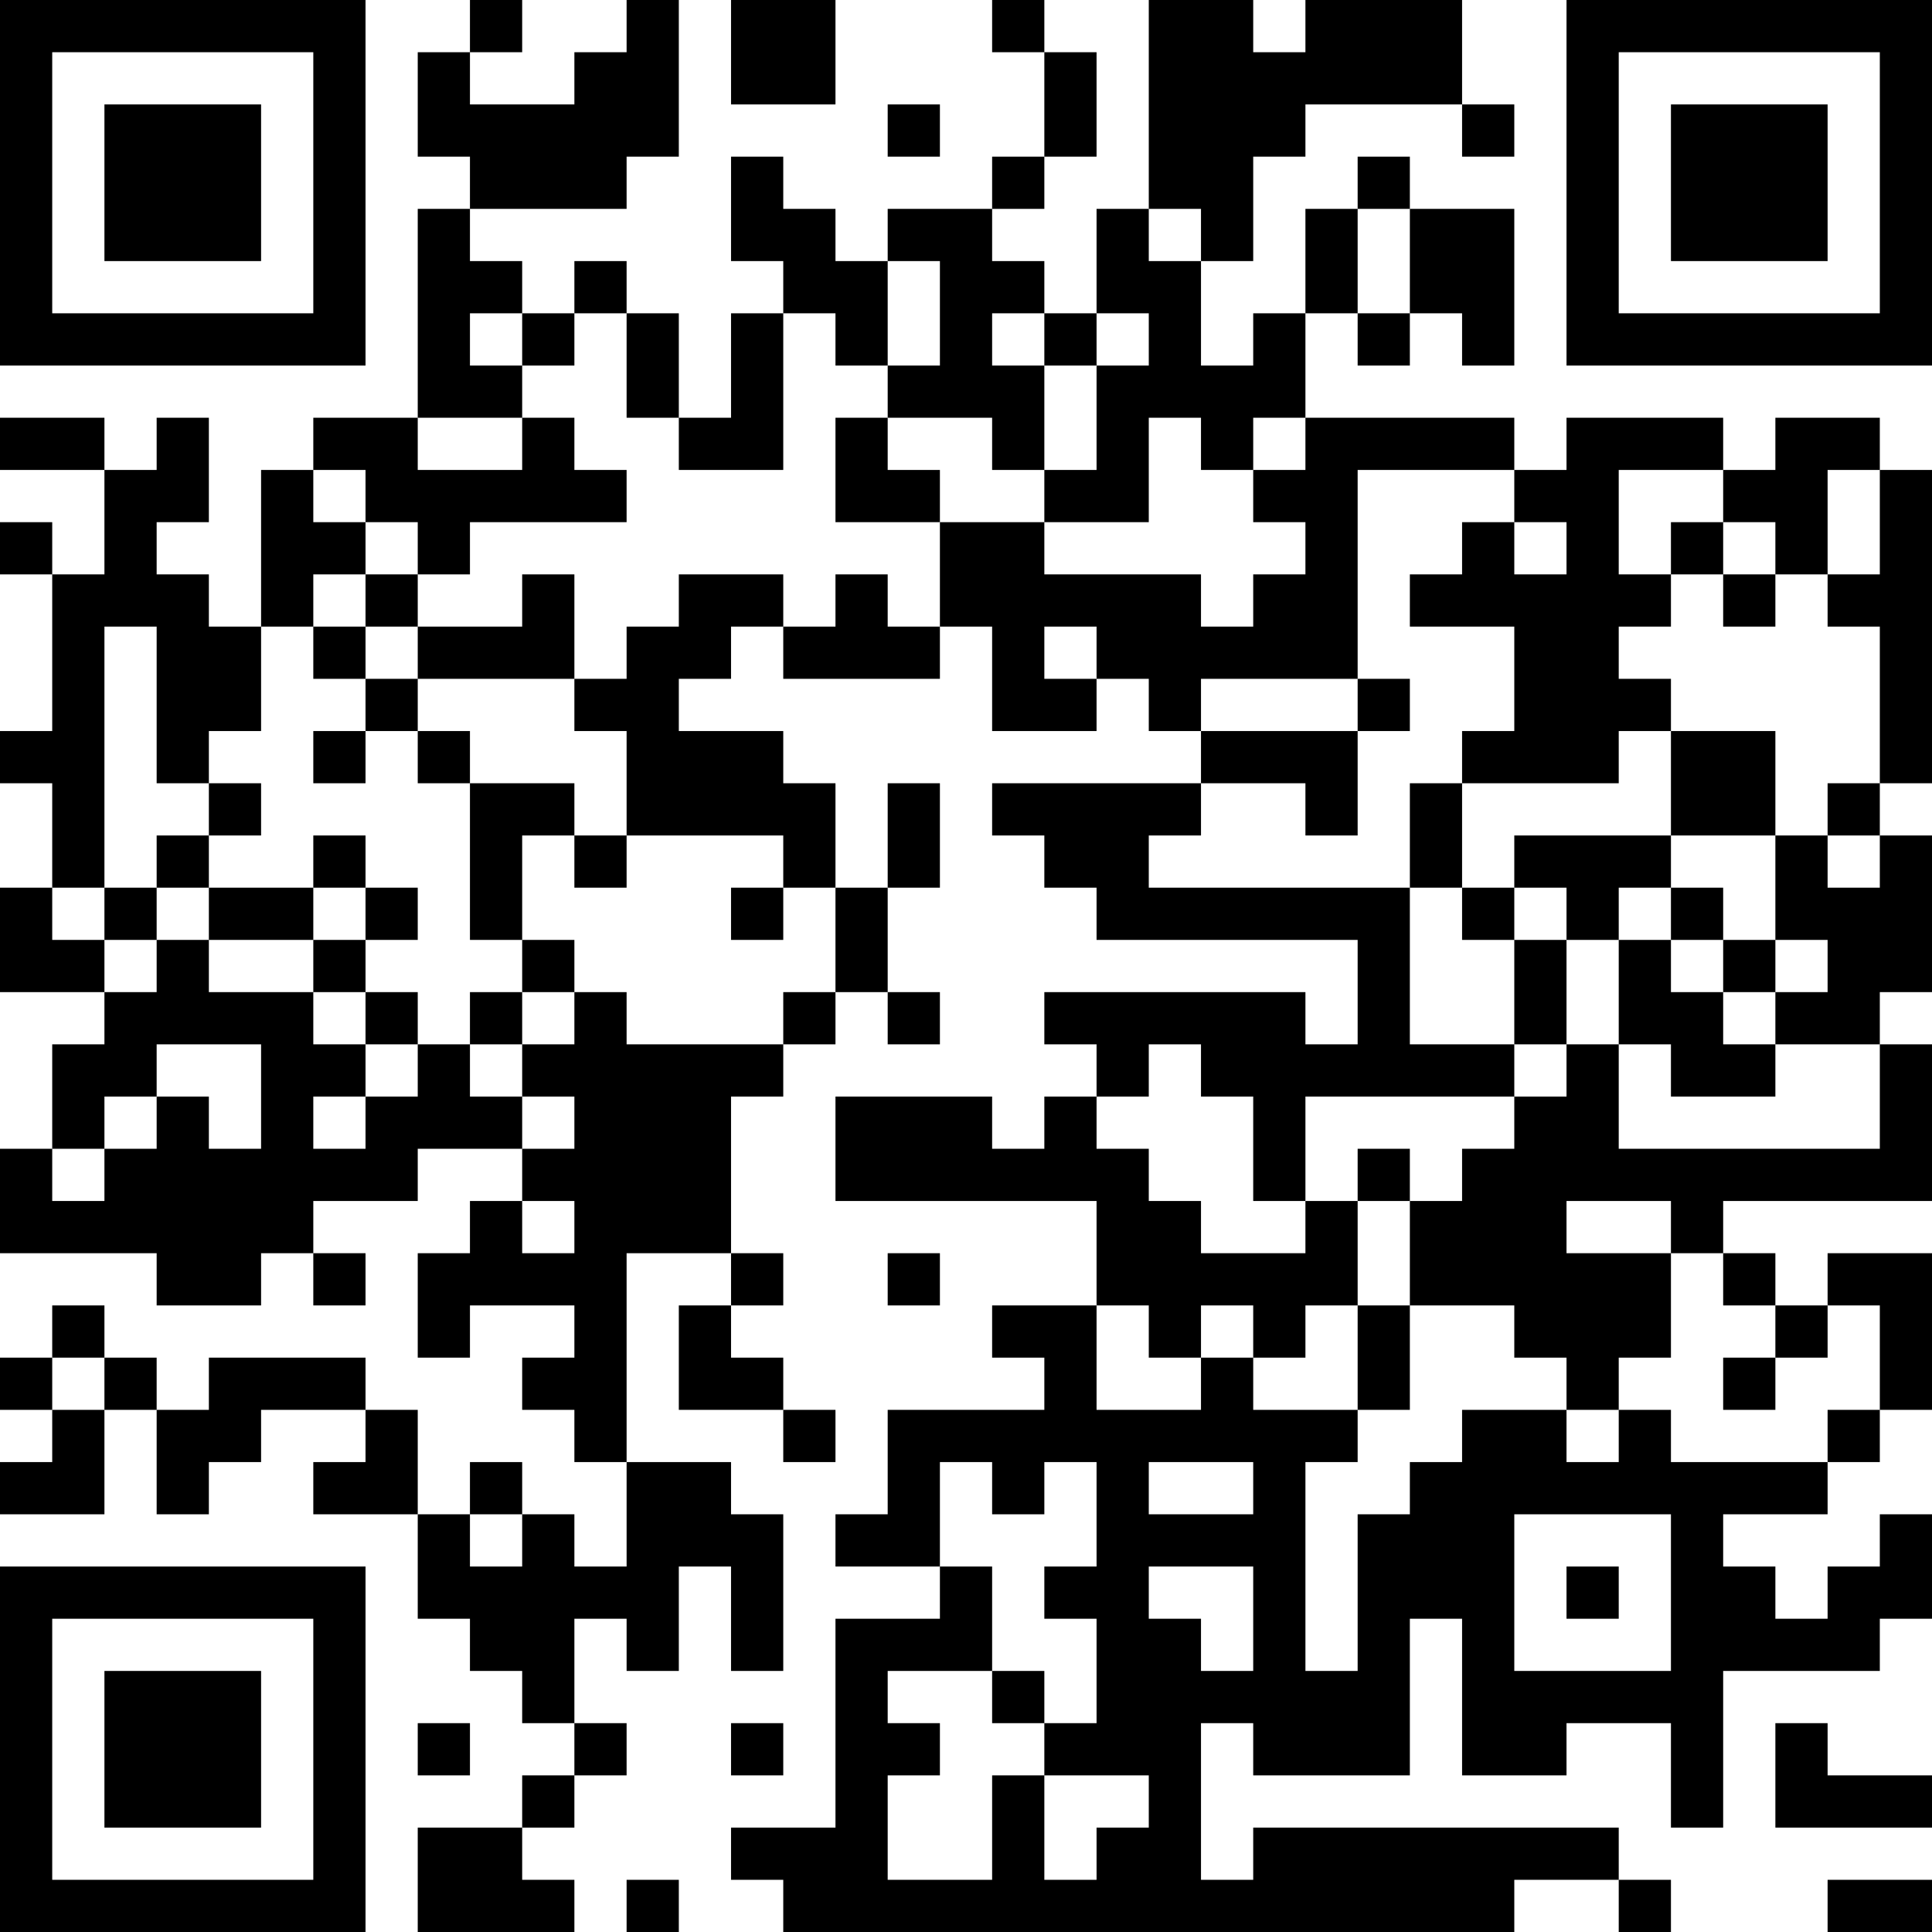 <?xml version="1.0" encoding="UTF-8"?>
<svg xmlns="http://www.w3.org/2000/svg" version="1.1" width="400" height="400" viewBox="0 0 400 400"><rect x="0" y="0" width="400" height="400" fill="#ffffff"/><g transform="scale(10.811)"><g transform="translate(0,0)"><path fill-rule="evenodd" d="M9 0L9 1L8 1L8 3L9 3L9 4L8 4L8 8L6 8L6 9L5 9L5 12L4 12L4 11L3 11L3 10L4 10L4 8L3 8L3 9L2 9L2 8L0 8L0 9L2 9L2 11L1 11L1 10L0 10L0 11L1 11L1 14L0 14L0 15L1 15L1 17L0 17L0 19L2 19L2 20L1 20L1 22L0 22L0 24L3 24L3 25L5 25L5 24L6 24L6 25L7 25L7 24L6 24L6 23L8 23L8 22L10 22L10 23L9 23L9 24L8 24L8 26L9 26L9 25L11 25L11 26L10 26L10 27L11 27L11 28L12 28L12 30L11 30L11 29L10 29L10 28L9 28L9 29L8 29L8 27L7 27L7 26L4 26L4 27L3 27L3 26L2 26L2 25L1 25L1 26L0 26L0 27L1 27L1 28L0 28L0 29L2 29L2 27L3 27L3 29L4 29L4 28L5 28L5 27L7 27L7 28L6 28L6 29L8 29L8 31L9 31L9 32L10 32L10 33L11 33L11 34L10 34L10 35L8 35L8 37L11 37L11 36L10 36L10 35L11 35L11 34L12 34L12 33L11 33L11 31L12 31L12 32L13 32L13 30L14 30L14 32L15 32L15 29L14 29L14 28L12 28L12 24L14 24L14 25L13 25L13 27L15 27L15 28L16 28L16 27L15 27L15 26L14 26L14 25L15 25L15 24L14 24L14 21L15 21L15 20L16 20L16 19L17 19L17 20L18 20L18 19L17 19L17 17L18 17L18 15L17 15L17 17L16 17L16 15L15 15L15 14L13 14L13 13L14 13L14 12L15 12L15 13L18 13L18 12L19 12L19 14L21 14L21 13L22 13L22 14L23 14L23 15L19 15L19 16L20 16L20 17L21 17L21 18L26 18L26 20L25 20L25 19L20 19L20 20L21 20L21 21L20 21L20 22L19 22L19 21L16 21L16 23L21 23L21 25L19 25L19 26L20 26L20 27L17 27L17 29L16 29L16 30L18 30L18 31L16 31L16 35L14 35L14 36L15 36L15 37L29 37L29 36L31 36L31 37L32 37L32 36L31 36L31 35L24 35L24 36L23 36L23 33L24 33L24 34L27 34L27 31L28 31L28 34L30 34L30 33L32 33L32 35L33 35L33 32L36 32L36 31L37 31L37 29L36 29L36 30L35 30L35 31L34 31L34 30L33 30L33 29L35 29L35 28L36 28L36 27L37 27L37 24L35 24L35 25L34 25L34 24L33 24L33 23L37 23L37 20L36 20L36 19L37 19L37 16L36 16L36 15L37 15L37 9L36 9L36 8L34 8L34 9L33 9L33 8L30 8L30 9L29 9L29 8L25 8L25 6L26 6L26 7L27 7L27 6L28 6L28 7L29 7L29 4L27 4L27 3L26 3L26 4L25 4L25 6L24 6L24 7L23 7L23 5L24 5L24 3L25 3L25 2L28 2L28 3L29 3L29 2L28 2L28 0L25 0L25 1L24 1L24 0L22 0L22 4L21 4L21 6L20 6L20 5L19 5L19 4L20 4L20 3L21 3L21 1L20 1L20 0L19 0L19 1L20 1L20 3L19 3L19 4L17 4L17 5L16 5L16 4L15 4L15 3L14 3L14 5L15 5L15 6L14 6L14 8L13 8L13 6L12 6L12 5L11 5L11 6L10 6L10 5L9 5L9 4L12 4L12 3L13 3L13 0L12 0L12 1L11 1L11 2L9 2L9 1L10 1L10 0ZM14 0L14 2L16 2L16 0ZM17 2L17 3L18 3L18 2ZM22 4L22 5L23 5L23 4ZM26 4L26 6L27 6L27 4ZM17 5L17 7L16 7L16 6L15 6L15 9L13 9L13 8L12 8L12 6L11 6L11 7L10 7L10 6L9 6L9 7L10 7L10 8L8 8L8 9L10 9L10 8L11 8L11 9L12 9L12 10L9 10L9 11L8 11L8 10L7 10L7 9L6 9L6 10L7 10L7 11L6 11L6 12L5 12L5 14L4 14L4 15L3 15L3 12L2 12L2 17L1 17L1 18L2 18L2 19L3 19L3 18L4 18L4 19L6 19L6 20L7 20L7 21L6 21L6 22L7 22L7 21L8 21L8 20L9 20L9 21L10 21L10 22L11 22L11 21L10 21L10 20L11 20L11 19L12 19L12 20L15 20L15 19L16 19L16 17L15 17L15 16L12 16L12 14L11 14L11 13L12 13L12 12L13 12L13 11L15 11L15 12L16 12L16 11L17 11L17 12L18 12L18 10L20 10L20 11L23 11L23 12L24 12L24 11L25 11L25 10L24 10L24 9L25 9L25 8L24 8L24 9L23 9L23 8L22 8L22 10L20 10L20 9L21 9L21 7L22 7L22 6L21 6L21 7L20 7L20 6L19 6L19 7L20 7L20 9L19 9L19 8L17 8L17 7L18 7L18 5ZM16 8L16 10L18 10L18 9L17 9L17 8ZM26 9L26 13L23 13L23 14L26 14L26 16L25 16L25 15L23 15L23 16L22 16L22 17L27 17L27 20L29 20L29 21L25 21L25 23L24 23L24 21L23 21L23 20L22 20L22 21L21 21L21 22L22 22L22 23L23 23L23 24L25 24L25 23L26 23L26 25L25 25L25 26L24 26L24 25L23 25L23 26L22 26L22 25L21 25L21 27L23 27L23 26L24 26L24 27L26 27L26 28L25 28L25 32L26 32L26 29L27 29L27 28L28 28L28 27L30 27L30 28L31 28L31 27L32 27L32 28L35 28L35 27L36 27L36 25L35 25L35 26L34 26L34 25L33 25L33 24L32 24L32 23L30 23L30 24L32 24L32 26L31 26L31 27L30 27L30 26L29 26L29 25L27 25L27 23L28 23L28 22L29 22L29 21L30 21L30 20L31 20L31 22L36 22L36 20L34 20L34 19L35 19L35 18L34 18L34 16L35 16L35 17L36 17L36 16L35 16L35 15L36 15L36 12L35 12L35 11L36 11L36 9L35 9L35 11L34 11L34 10L33 10L33 9L31 9L31 11L32 11L32 12L31 12L31 13L32 13L32 14L31 14L31 15L28 15L28 14L29 14L29 12L27 12L27 11L28 11L28 10L29 10L29 11L30 11L30 10L29 10L29 9ZM32 10L32 11L33 11L33 12L34 12L34 11L33 11L33 10ZM7 11L7 12L6 12L6 13L7 13L7 14L6 14L6 15L7 15L7 14L8 14L8 15L9 15L9 18L10 18L10 19L9 19L9 20L10 20L10 19L11 19L11 18L10 18L10 16L11 16L11 17L12 17L12 16L11 16L11 15L9 15L9 14L8 14L8 13L11 13L11 11L10 11L10 12L8 12L8 11ZM7 12L7 13L8 13L8 12ZM20 12L20 13L21 13L21 12ZM26 13L26 14L27 14L27 13ZM32 14L32 16L29 16L29 17L28 17L28 15L27 15L27 17L28 17L28 18L29 18L29 20L30 20L30 18L31 18L31 20L32 20L32 21L34 21L34 20L33 20L33 19L34 19L34 18L33 18L33 17L32 17L32 16L34 16L34 14ZM4 15L4 16L3 16L3 17L2 17L2 18L3 18L3 17L4 17L4 18L6 18L6 19L7 19L7 20L8 20L8 19L7 19L7 18L8 18L8 17L7 17L7 16L6 16L6 17L4 17L4 16L5 16L5 15ZM6 17L6 18L7 18L7 17ZM14 17L14 18L15 18L15 17ZM29 17L29 18L30 18L30 17ZM31 17L31 18L32 18L32 19L33 19L33 18L32 18L32 17ZM3 20L3 21L2 21L2 22L1 22L1 23L2 23L2 22L3 22L3 21L4 21L4 22L5 22L5 20ZM26 22L26 23L27 23L27 22ZM10 23L10 24L11 24L11 23ZM17 24L17 25L18 25L18 24ZM26 25L26 27L27 27L27 25ZM1 26L1 27L2 27L2 26ZM33 26L33 27L34 27L34 26ZM18 28L18 30L19 30L19 32L17 32L17 33L18 33L18 34L17 34L17 36L19 36L19 34L20 34L20 36L21 36L21 35L22 35L22 34L20 34L20 33L21 33L21 31L20 31L20 30L21 30L21 28L20 28L20 29L19 29L19 28ZM22 28L22 29L24 29L24 28ZM9 29L9 30L10 30L10 29ZM29 29L29 32L32 32L32 29ZM22 30L22 31L23 31L23 32L24 32L24 30ZM30 30L30 31L31 31L31 30ZM19 32L19 33L20 33L20 32ZM8 33L8 34L9 34L9 33ZM14 33L14 34L15 34L15 33ZM34 33L34 35L37 35L37 34L35 34L35 33ZM12 36L12 37L13 37L13 36ZM35 36L35 37L37 37L37 36ZM0 0L0 7L7 7L7 0ZM1 1L1 6L6 6L6 1ZM2 2L2 5L5 5L5 2ZM30 0L30 7L37 7L37 0ZM31 1L31 6L36 6L36 1ZM32 2L32 5L35 5L35 2ZM0 30L0 37L7 37L7 30ZM1 31L1 36L6 36L6 31ZM2 32L2 35L5 35L5 32Z" fill="#000000"/></g></g></svg>
